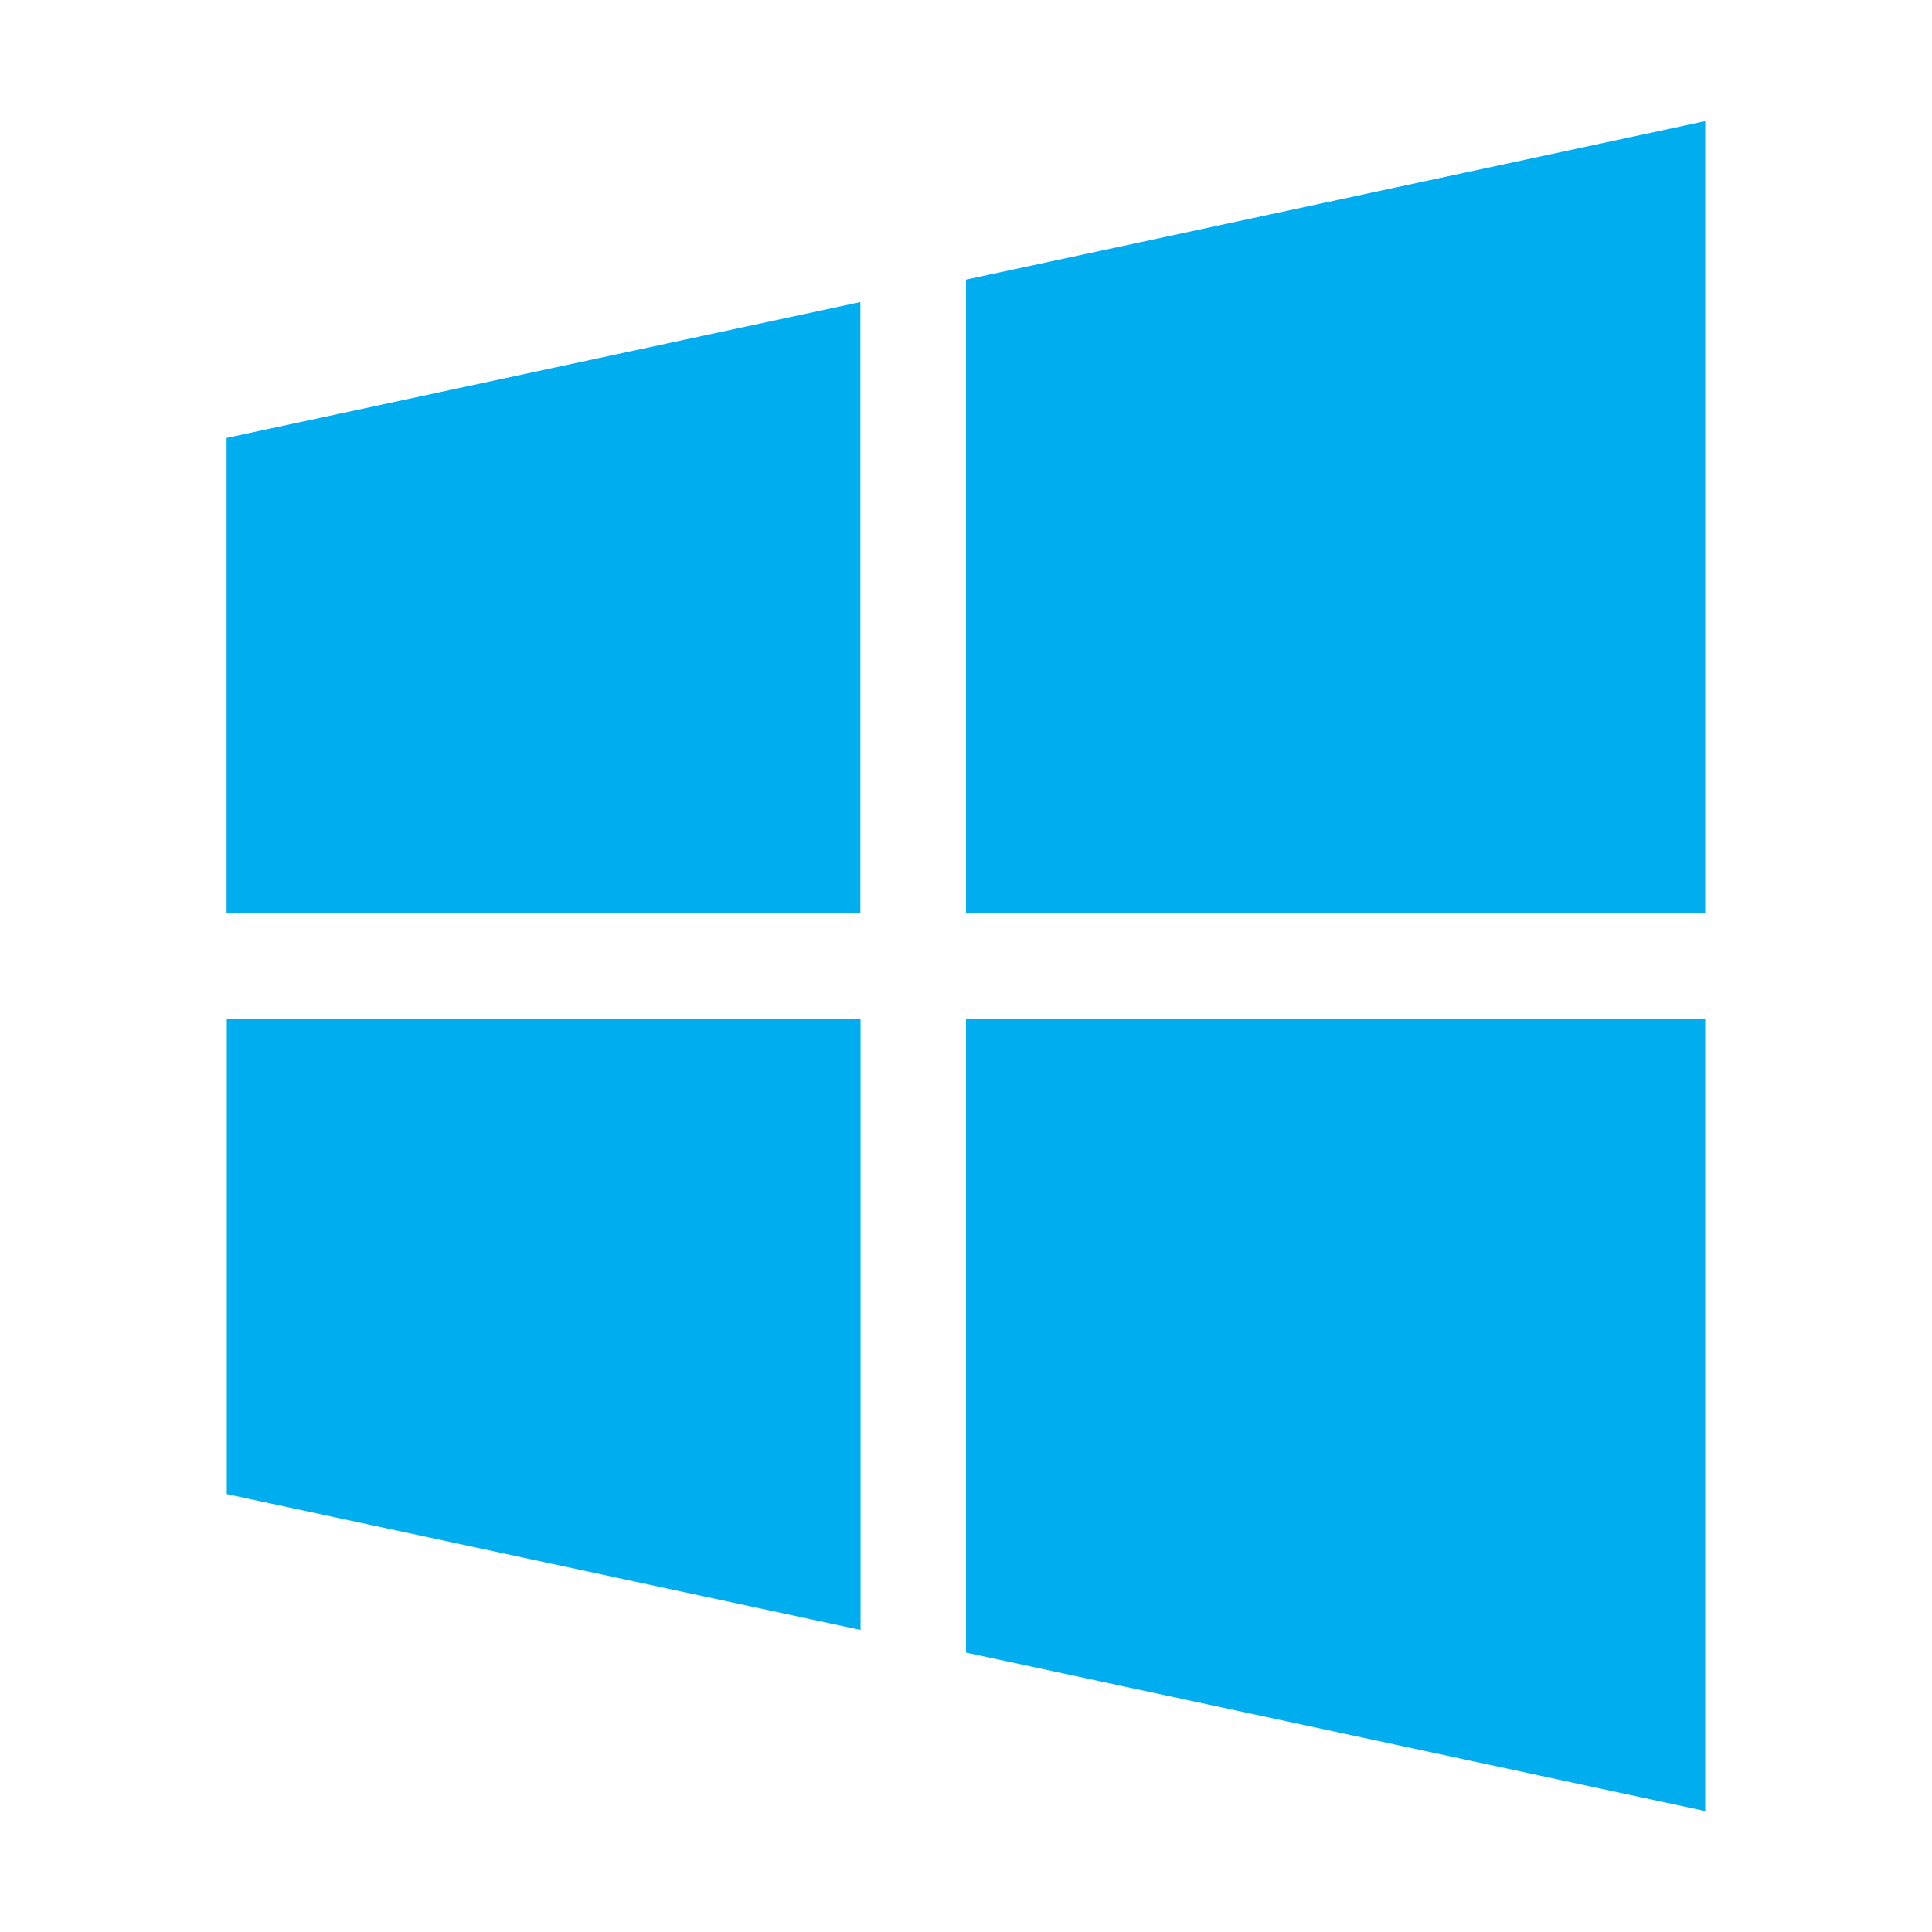 <?xml version="1.0" standalone="no"?><!DOCTYPE svg PUBLIC "-//W3C//DTD SVG 1.1//EN" "http://www.w3.org/Graphics/SVG/1.1/DTD/svg11.dtd"><svg t="1723953349519" class="icon" viewBox="0 0 1024 1024" version="1.1" xmlns="http://www.w3.org/2000/svg" p-id="31944" width="256" height="256" xmlns:xlink="http://www.w3.org/1999/xlink"><path d="M456 484V160.1l-335.9 72V484H456zM512 484h391.8V64.2l-391.8 84V484zM456 540H120.2v251.9l335.9 72V540zM512 540v335.9l391.8 84V540H512z" fill="#00adef" p-id="31945"></path></svg>